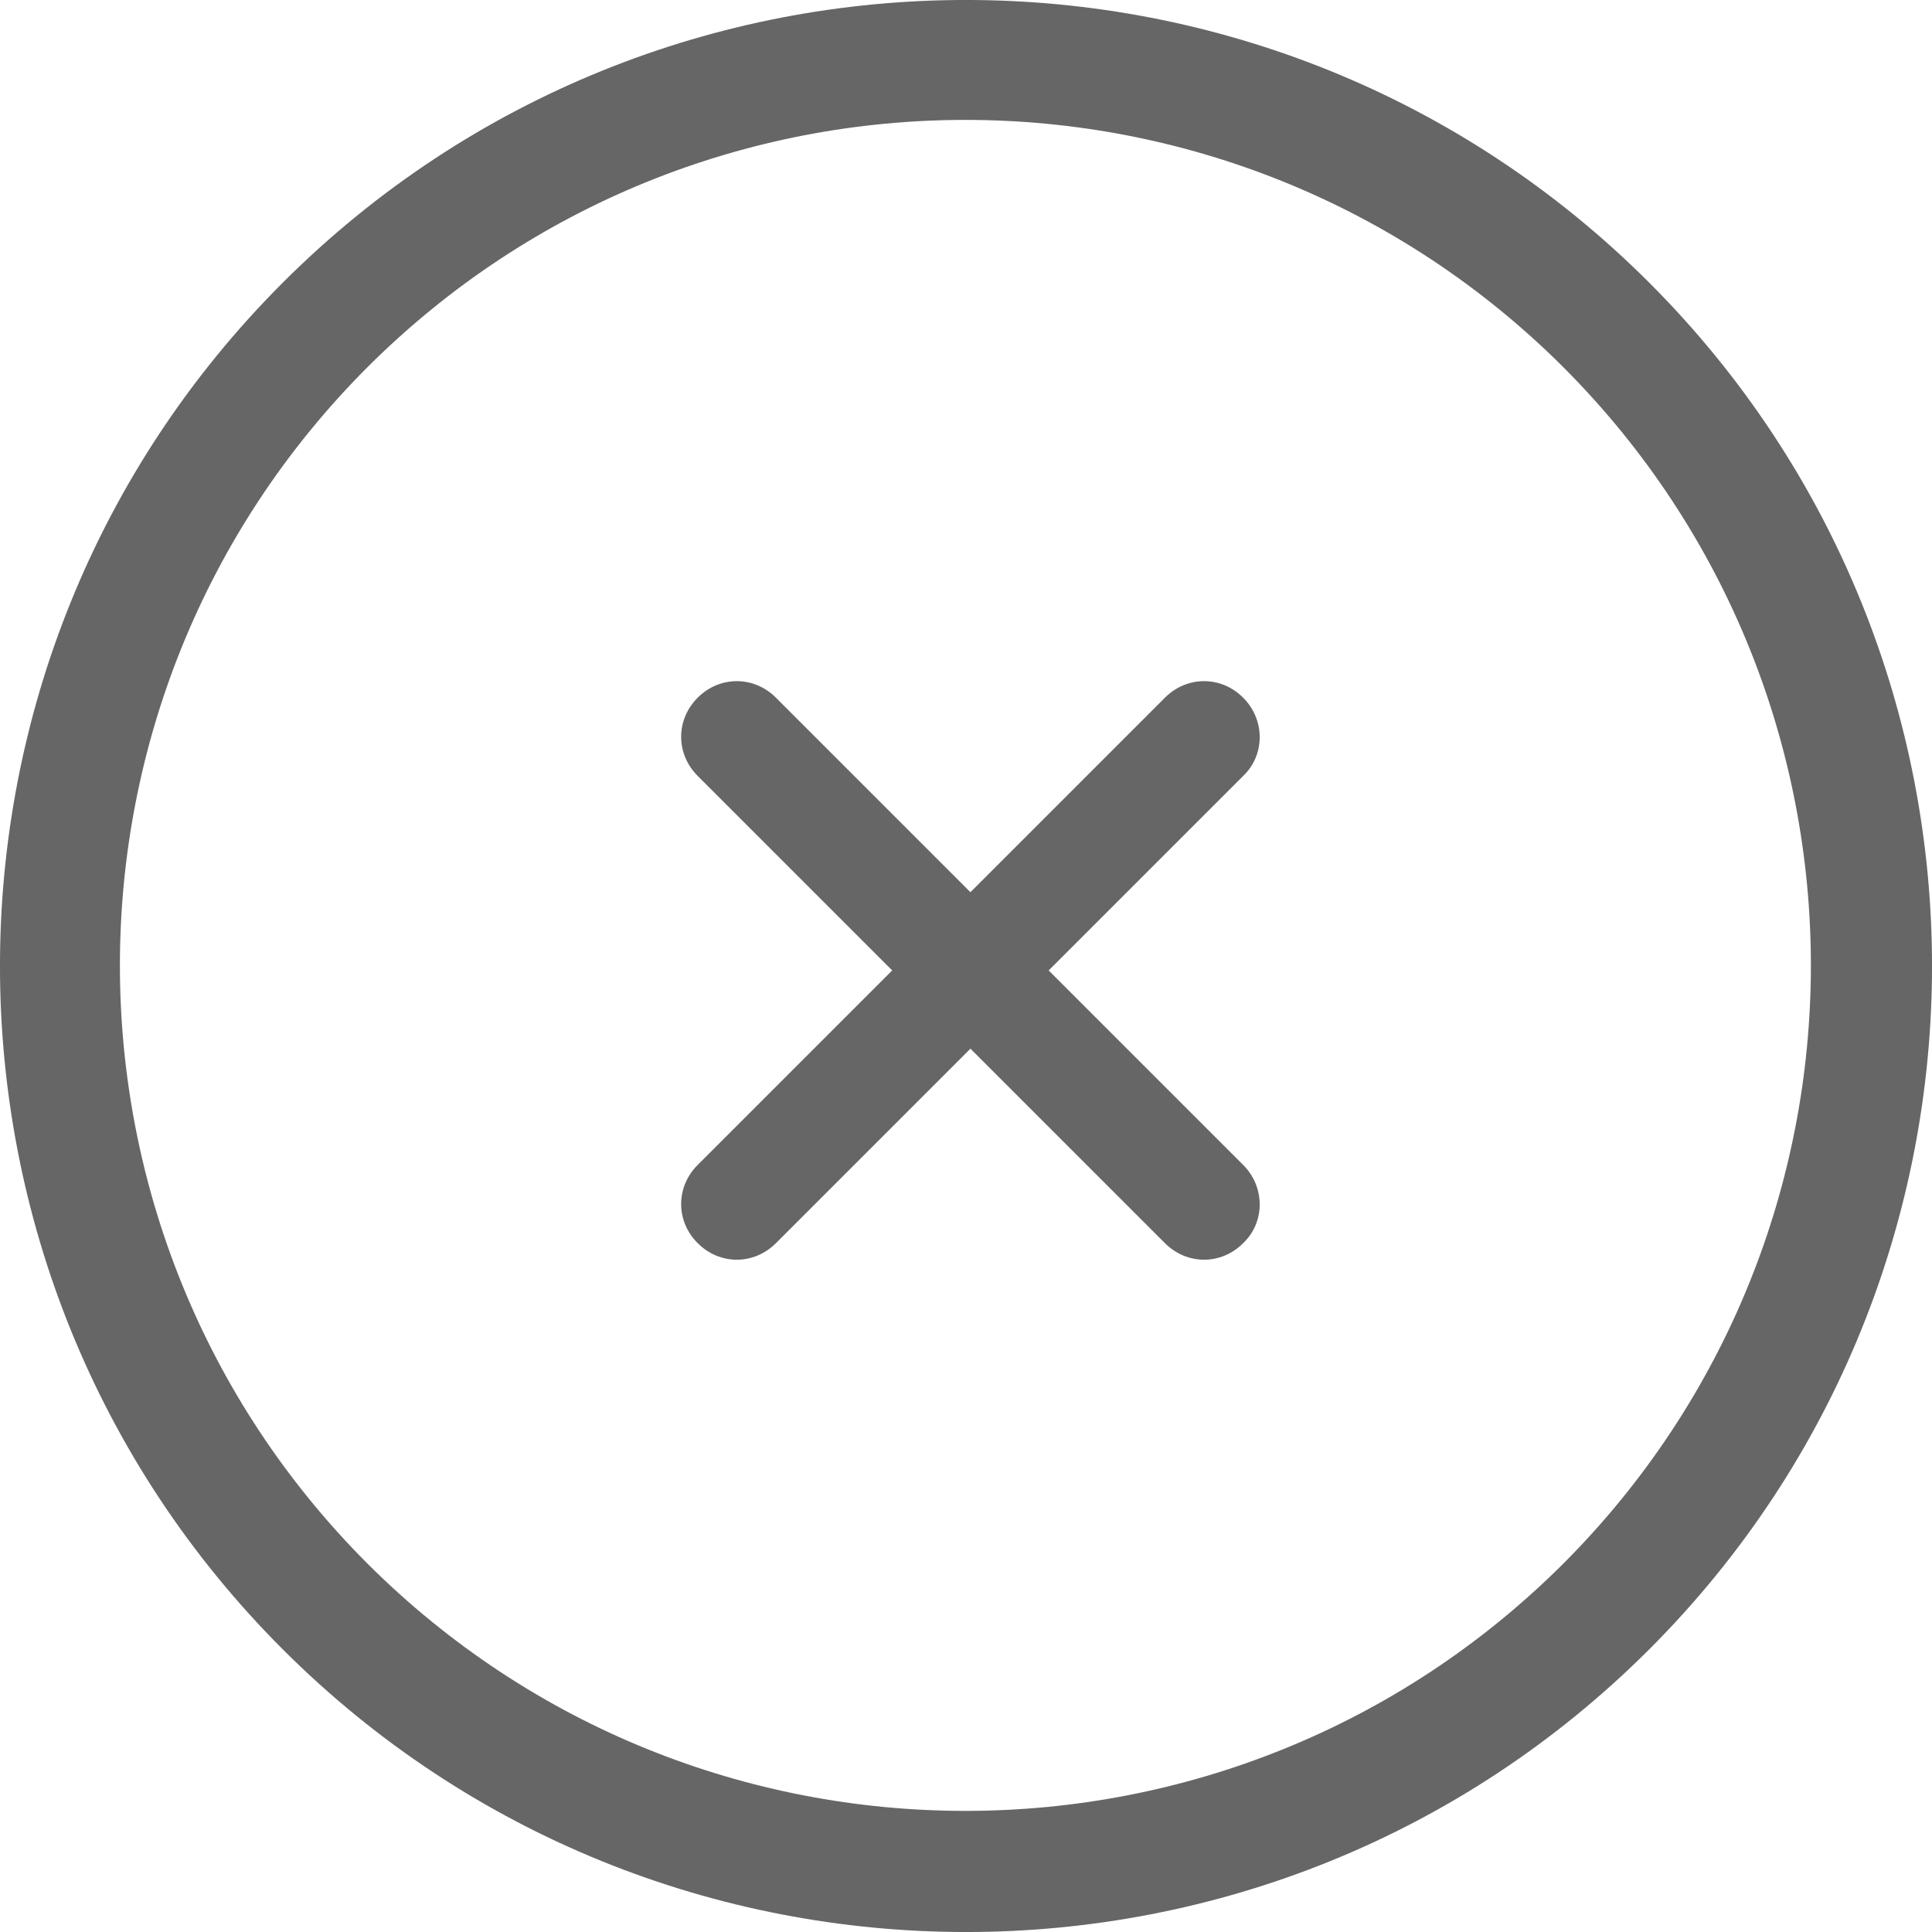 <?xml version="1.0" encoding="UTF-8"?>
<svg width="24px" height="24px" viewBox="0 0 24 24" version="1.1" xmlns="http://www.w3.org/2000/svg" xmlns:xlink="http://www.w3.org/1999/xlink">
    <!-- Generator: Sketch 64 (93537) - https://sketch.com -->
    <title>4-37</title>
    <desc>Created with Sketch.</desc>
    <g id="控件" stroke="none" stroke-width="1" fill="none" fill-rule="evenodd">
        <g id="客服中心/列表样式/选中04">
            <rect id="4-37" x="0" y="0" width="24" height="24"></rect>
            <g id="编组" transform="translate(8, 8)" fill="#666666" fill-rule="nonzero">
                <path d="M7.443,1.639 L1.639,7.443 C1.365,7.717 0.94,7.717 0.667,7.443 C0.393,7.17 0.393,6.745 0.667,6.471 L6.471,0.667 C6.745,0.393 7.17,0.393 7.443,0.667 C7.717,0.94 7.717,1.379 7.443,1.639 L7.443,1.639 Z" id="路径"></path>
                <path d="M7.443,7.443 C7.17,7.717 6.745,7.717 6.471,7.443 L0.667,1.639 C0.393,1.365 0.393,0.94 0.667,0.667 C0.94,0.393 1.365,0.393 1.639,0.667 L7.443,6.471 C7.717,6.745 7.717,7.183 7.443,7.443 L7.443,7.443 Z" id="路径"></path>
            </g>
            <path d="M20.488,20.488 C15.805,25.171 8.195,25.171 3.512,20.488 C-1.171,15.805 -1.171,8.195 3.512,3.512 C8.195,-1.171 15.805,-1.171 20.488,3.512 C25.171,8.195 25.171,15.805 20.488,20.488 Z M4.563,4.563 C0.465,8.668 0.465,15.317 4.563,19.422 C8.668,23.52 15.317,23.52 19.422,19.422 C23.52,15.317 23.52,8.668 19.422,4.563 C15.317,0.465 8.668,0.465 4.563,4.563 L4.563,4.563 Z" id="形状" fill="#666666" fill-rule="nonzero"></path>
        </g>
    </g>
</svg>